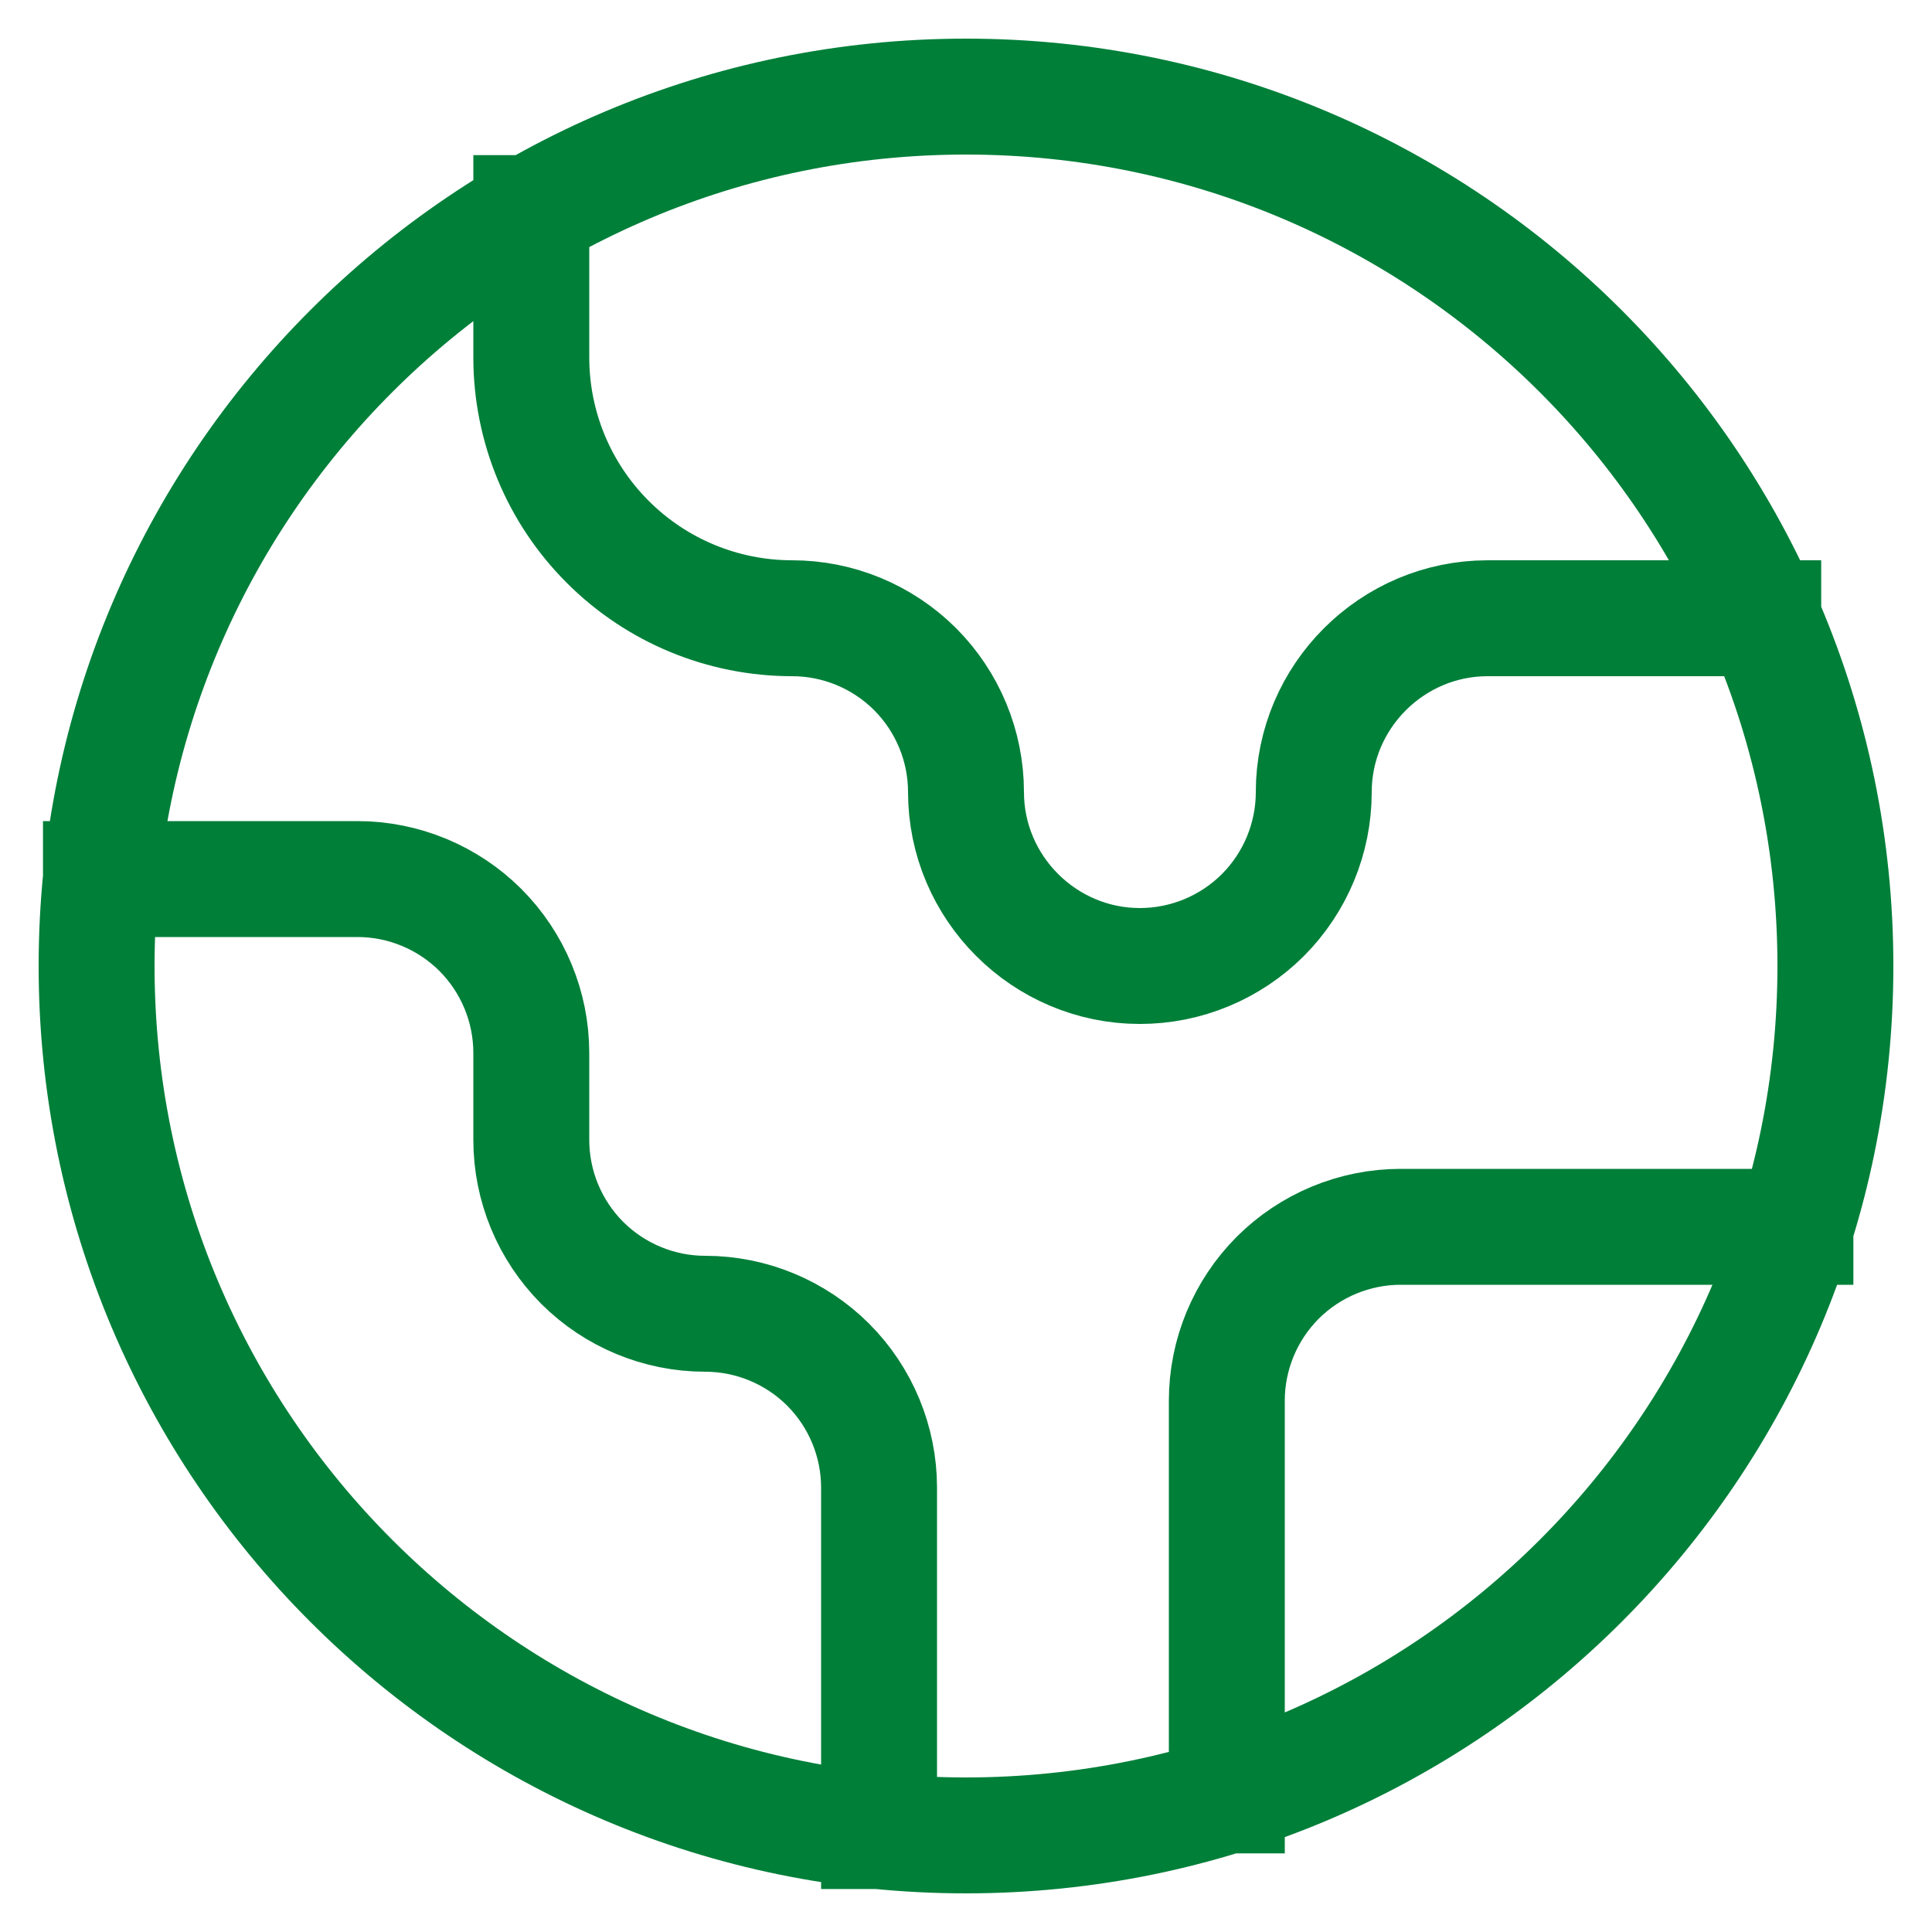 <svg width="20" height="20" viewBox="0 0 20 20" fill="none" xmlns="http://www.w3.org/2000/svg">
<path d="M18.586 12.7H14.5C14.023 12.7 13.565 12.89 13.227 13.227C12.89 13.565 12.7 14.023 12.7 14.5V18.586M5.5 2.206V3.7C5.5 4.416 5.784 5.103 6.291 5.609C6.797 6.116 7.484 6.4 8.2 6.4C8.677 6.4 9.135 6.59 9.473 6.927C9.81 7.265 10 7.723 10 8.2C10 9.19 10.81 10 11.8 10C12.277 10 12.735 9.81 13.073 9.473C13.41 9.135 13.6 8.677 13.6 8.2C13.6 7.21 14.41 6.4 15.4 6.4H18.253M9.1 18.955V15.4C9.1 14.923 8.91 14.465 8.573 14.127C8.235 13.79 7.777 13.6 7.3 13.6C6.823 13.6 6.365 13.41 6.027 13.073C5.69 12.735 5.5 12.277 5.5 11.8V10.9C5.5 10.423 5.31 9.965 4.973 9.627C4.635 9.29 4.177 9.1 3.7 9.1H1.045M19 10C19 14.971 14.971 19 10 19C5.029 19 1 14.971 1 10C1 5.029 5.029 1 10 1C14.971 1 19 5.029 19 10Z" stroke="#007F39" stroke-width="1.2" stroke-linecap="square"/>
</svg>
